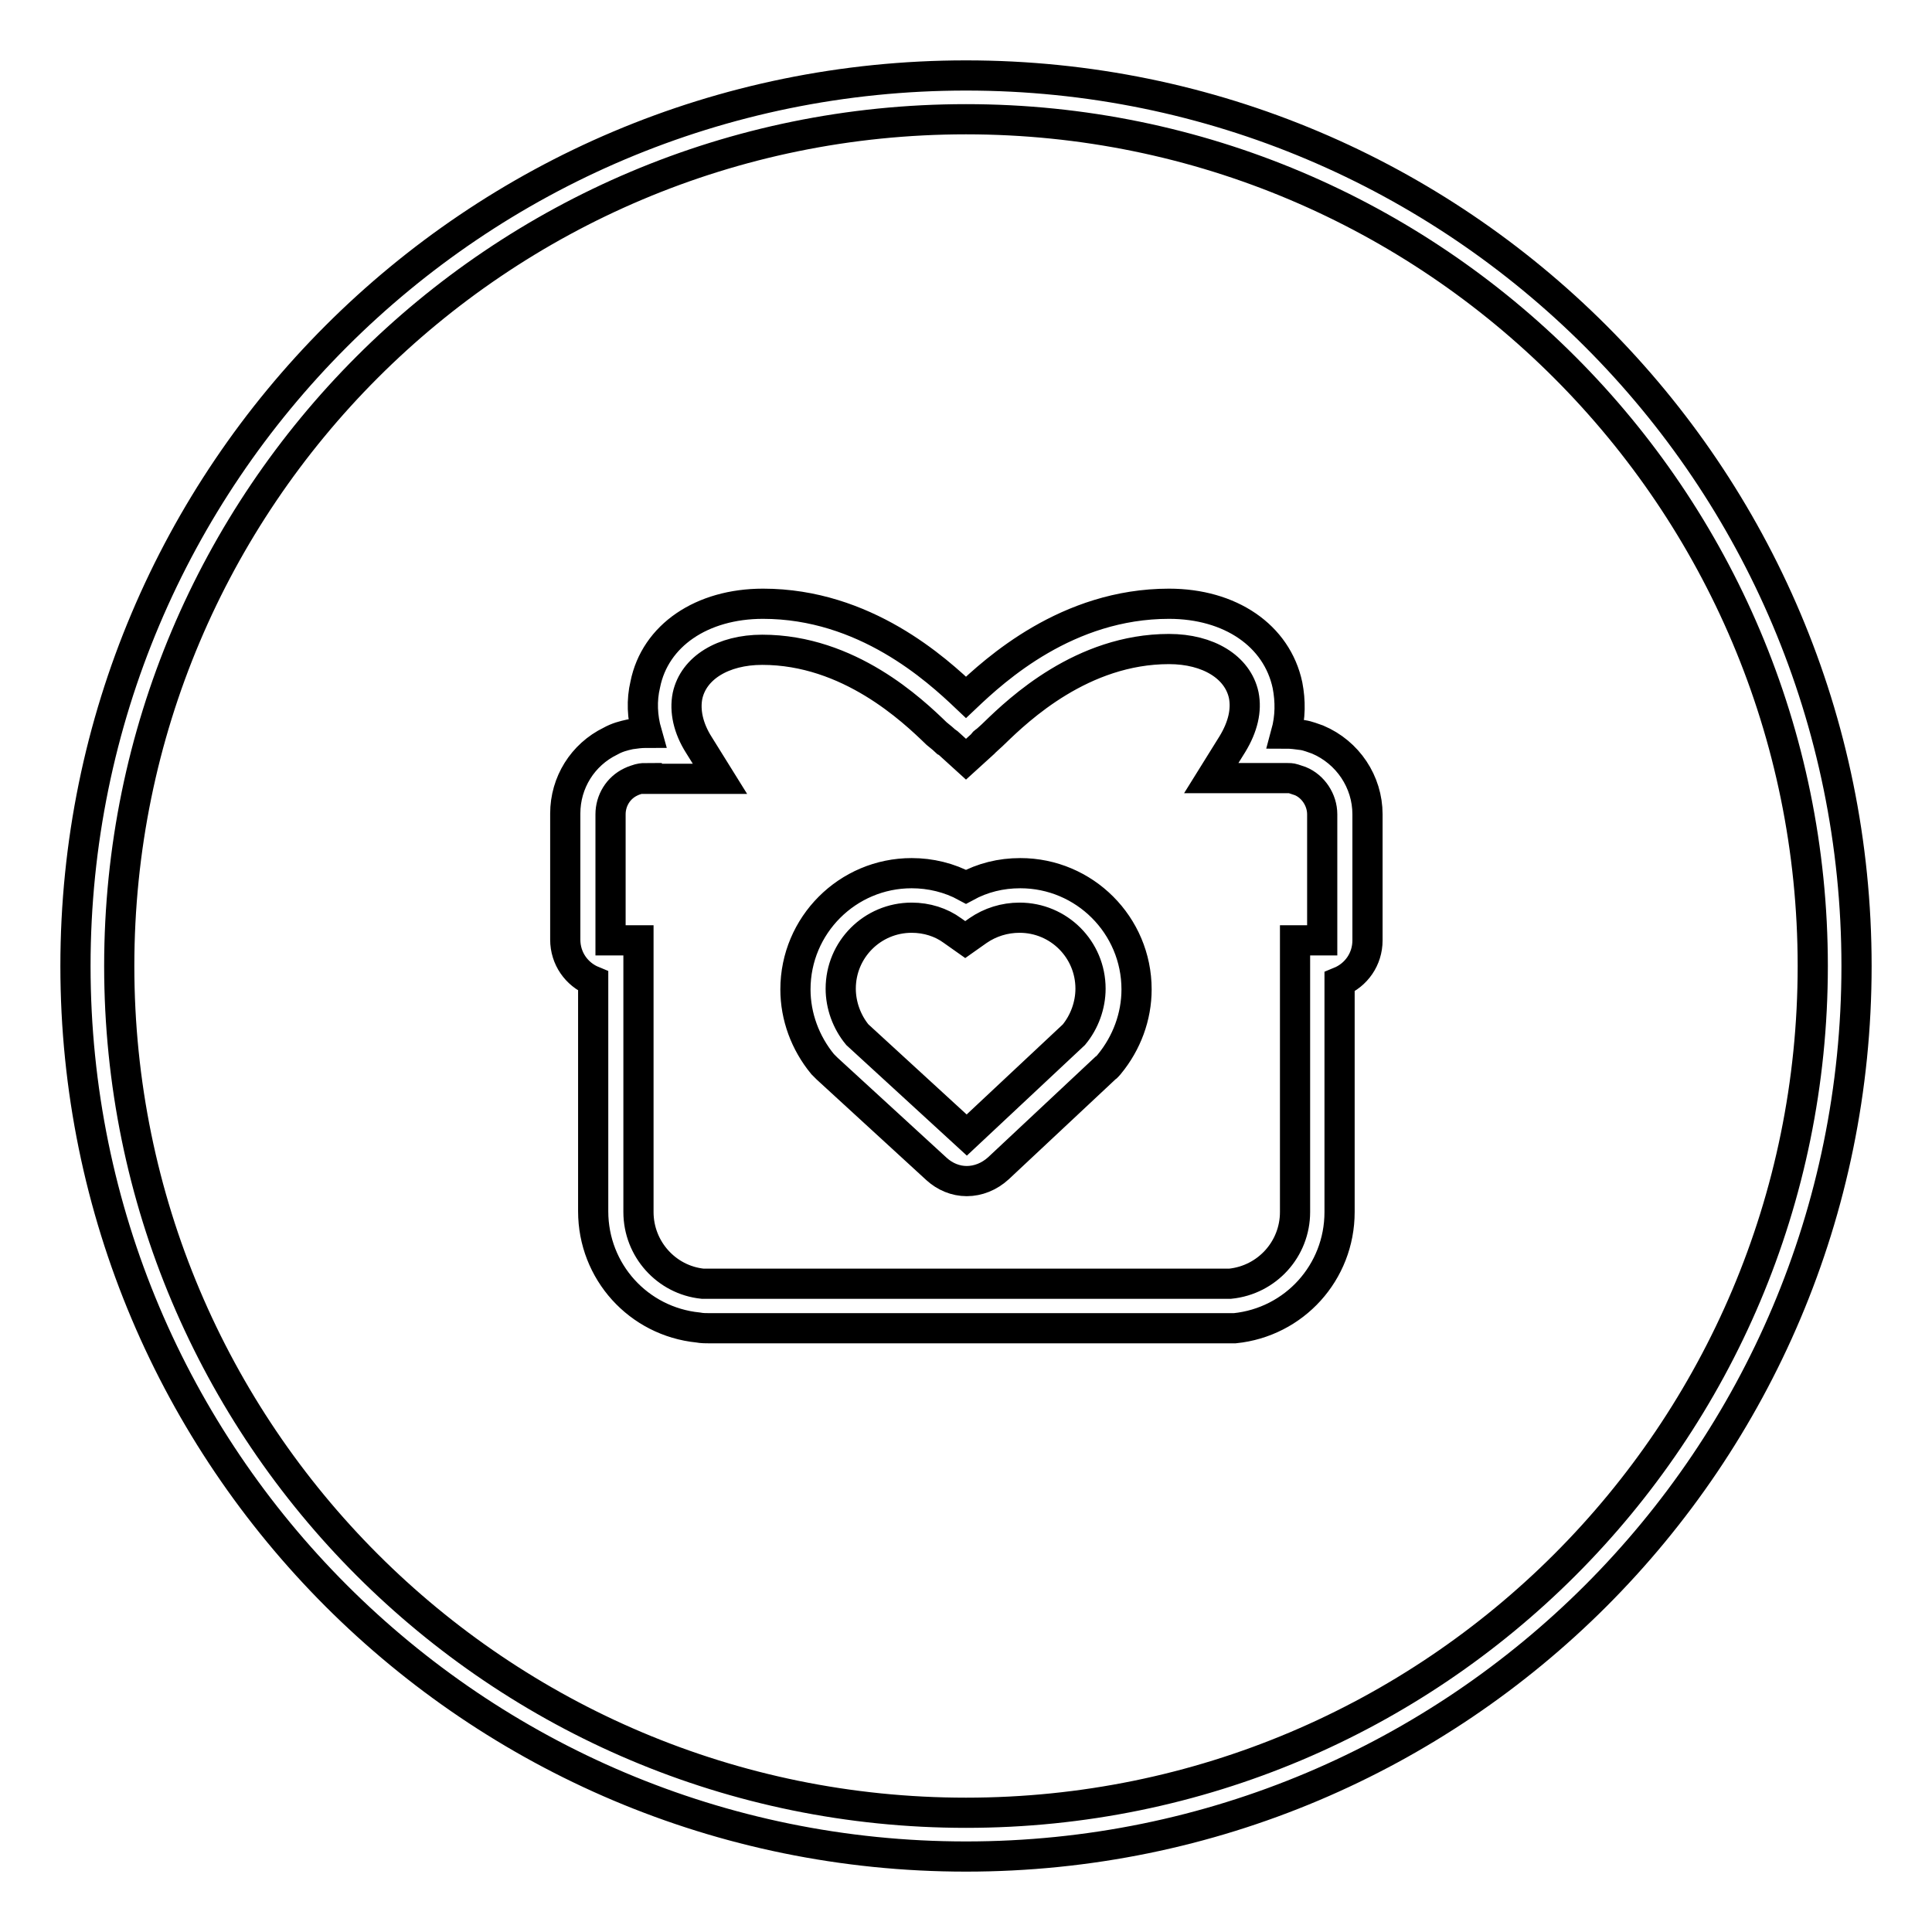 <?xml version="1.0" encoding="utf-8"?>
<!-- Svg Vector Icons : http://www.onlinewebfonts.com/icon -->
<!DOCTYPE svg PUBLIC "-//W3C//DTD SVG 1.1//EN" "http://www.w3.org/Graphics/SVG/1.1/DTD/svg11.dtd">
<svg version="1.1" xmlns="http://www.w3.org/2000/svg" xmlns:xlink="http://www.w3.org/1999/xlink" x="0px" y="0px" viewBox="0 0 256 256" enable-background="new 0 0 256 256" xml:space="preserve">
<g> <path stroke-width="4" fill-opacity="0" stroke="#000000"  d="M128,10C62.8,10,10,62.8,10,128c0,65.2,52.8,118,118,118c65.2,0,118-52.8,118-118C246,62.8,193.2,10,128,10 z M128,240.2C66,240.2,15.8,190,15.8,128S66,15.8,128,15.8c62,0,112.2,50.3,112.2,112.2C240.2,190,190,240.2,128,240.2z  M128.1,156.5c-1.5,0-2.9-0.6-4-1.6l-14.5-13.3c-0.2-0.2-0.4-0.4-0.6-0.6c-2.3-2.8-3.6-6.3-3.6-9.9c0-8.5,6.9-15.4,15.4-15.4 c2.5,0,5,0.6,7.2,1.8c2.2-1.2,4.6-1.8,7.2-1.8c8.5,0,15.4,6.9,15.4,15.4c0,3.6-1.3,7.1-3.6,9.9c-0.2,0.2-0.3,0.4-0.5,0.5 l-14.2,13.3C131.1,155.9,129.6,156.5,128.1,156.5z M120.8,121.6c-5.2,0-9.4,4.2-9.4,9.4c0,2.2,0.8,4.4,2.2,6.1l14.5,13.3 c0,0,0,0,0,0l14.2-13.3c1.4-1.7,2.2-3.9,2.2-6.1c0-5.2-4.2-9.4-9.4-9.4c-2,0-3.9,0.6-5.5,1.7l-1.7,1.2l-1.7-1.2 C124.7,122.2,122.8,121.6,120.8,121.6z M161.9,176H94.1c-0.5,0-1.1,0-1.6-0.1c-7.9-0.8-13.9-7.4-13.9-15.4v-30.5 c-2.2-0.9-3.7-3-3.7-5.5v-16.7c0-4.1,2.3-7.8,6-9.6c0.9-0.5,1.7-0.7,2.6-0.9c0.7-0.1,1.4-0.2,2.2-0.2h0c-0.6-2.1-0.7-4.3-0.2-6.4 C86.8,84.2,93,80,101.1,80c13.5,0,23,8.7,26.9,12.4c3.9-3.7,13.4-12.4,26.9-12.4c8.1,0,14.3,4.2,15.7,10.8c0.4,2.1,0.4,4.2-0.2,6.4 h0c0.7,0,1.5,0.1,2.2,0.2c0.7,0.1,1.4,0.4,2,0.6c4,1.7,6.6,5.6,6.6,9.9v16.7c0,2.5-1.5,4.6-3.7,5.5v30.5c0,8-6,14.6-13.9,15.4 C163,176,162.5,176,161.9,176z M85.7,103.1c-0.3,0-0.6,0-1,0.1c-0.3,0.1-0.7,0.2-1.1,0.4c-1.7,0.8-2.7,2.5-2.7,4.3v16.7l0.7,0h3v36 c0,4.9,3.7,9,8.5,9.5c0.3,0,0.6,0,1,0h67.9c0.3,0,0.7,0,1,0c4.9-0.5,8.6-4.6,8.6-9.5v-36h3.6l0-16.7c0-1.9-1.2-3.7-2.9-4.4 c-0.3-0.1-0.6-0.2-0.9-0.3c-0.3-0.1-0.6-0.1-1-0.1h-9.9l2.8-4.5c1.4-2.3,1.9-4.5,1.5-6.5c-0.8-3.7-4.7-6.1-9.9-6.1 c-11.5,0-19.9,8-23.1,11.1c-0.5,0.5-1.1,1-1.2,1.1c-0.2,0.1-0.3,0.2-0.4,0.4l-2.2,2l-2.2-2c-0.1-0.1-0.2-0.2-0.4-0.3 c-0.2-0.2-0.8-0.7-1.3-1.1c-3.2-3.1-11.6-11.1-23.1-11.1c-5.2,0-9.1,2.4-9.9,6.1c-0.4,2,0.1,4.3,1.5,6.5l2.8,4.5H85.7z"/></g>
</svg>